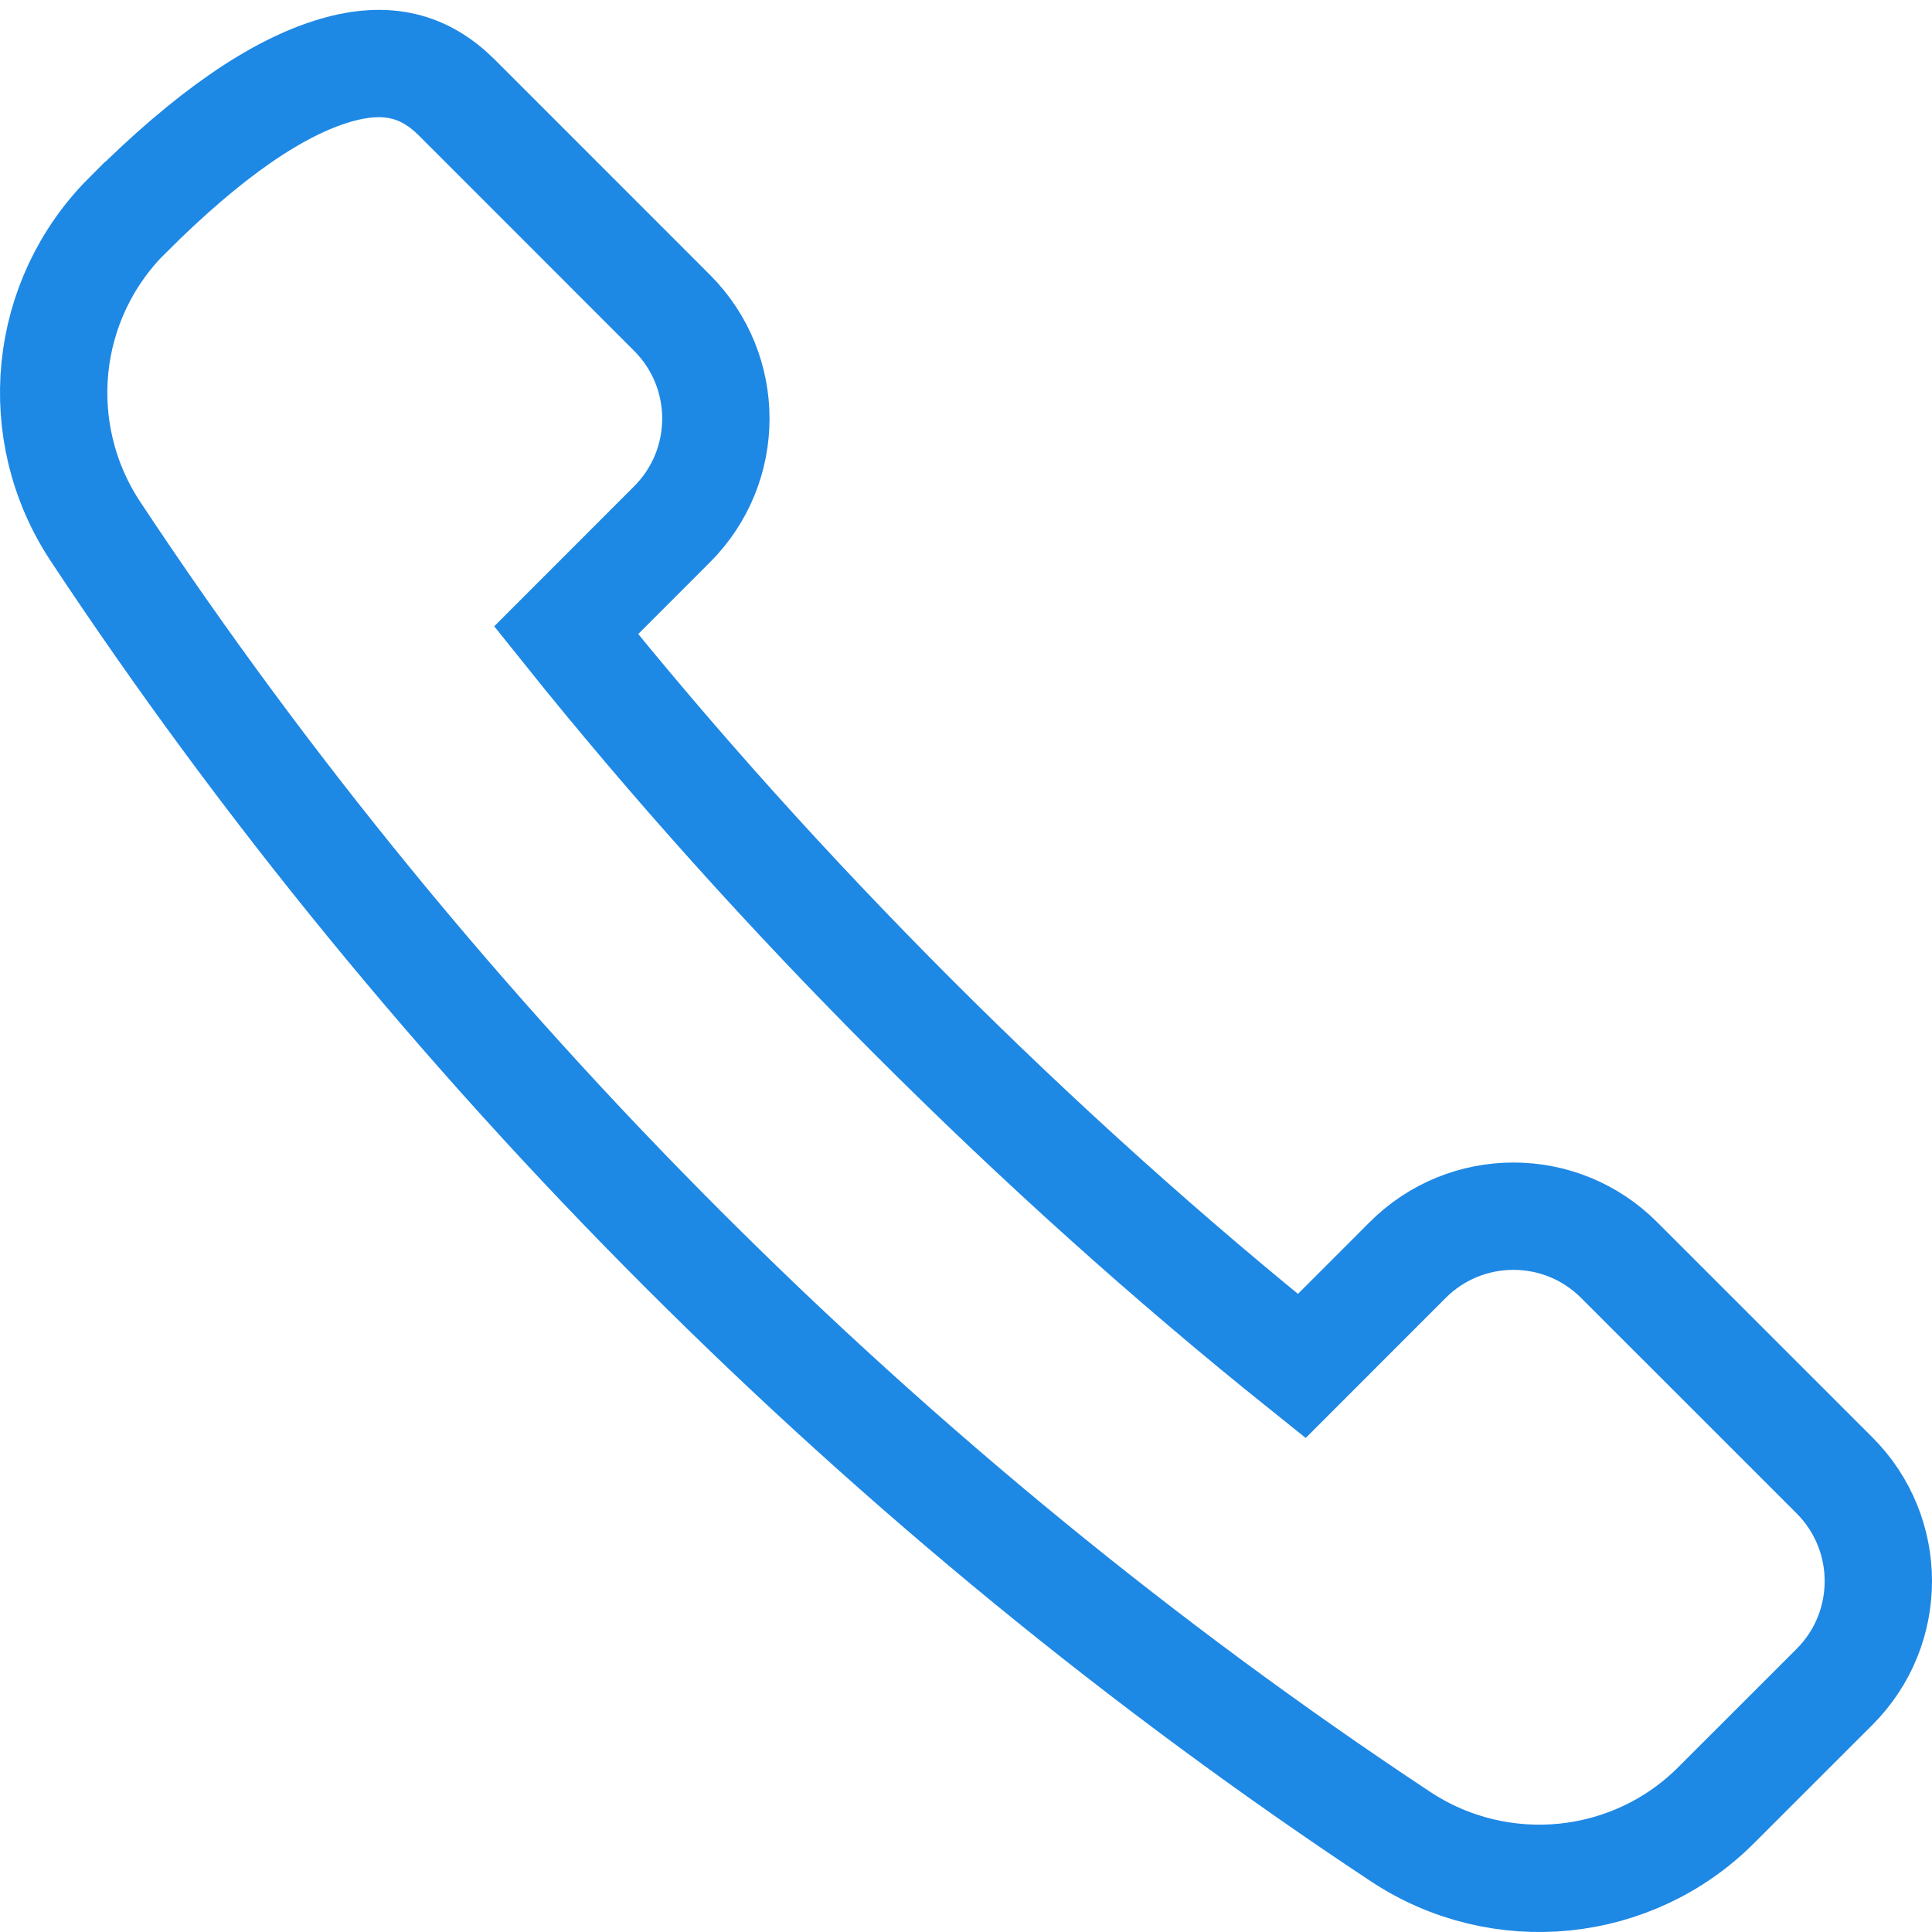 <svg xmlns="http://www.w3.org/2000/svg" width="36" height="36" viewBox="0 0 36 36">
    <g fill="none" fill-rule="evenodd">
        <path d="M0 0H48V48H0z" transform="translate(-6 -6)"/>
        <path stroke="#1E88E5" stroke-width="2" d="M8.368 10.018c-.786.786-1.24 1.792-1.345 2.834-.104 1.044.142 2.122.756 3.051 6.324 9.56 14.76 17.996 24.319 24.32.927.613 2.006.858 3.05.754 1.043-.105 2.05-.558 2.833-1.343l2.203-2.202c.544-.544.816-1.257.816-1.97 0-.712-.272-1.425-.816-1.97l-4.015-4.014c-.543-.544-1.256-.816-1.968-.816-.713 0-1.426.272-1.97.816l-1.975 1.976c-4.932-3.953-9.758-8.777-13.707-13.71l1.974-1.975c.544-.544.816-1.256.816-1.97 0-.712-.272-1.425-.816-1.969L14.51 7.816c-.281-.28-.607-.49-.992-.58-.372-.088-.791-.064-1.261.073-1.078.314-2.353 1.173-3.888 2.709z" transform="translate(-6 -6)"/>
    </g>
</svg>
